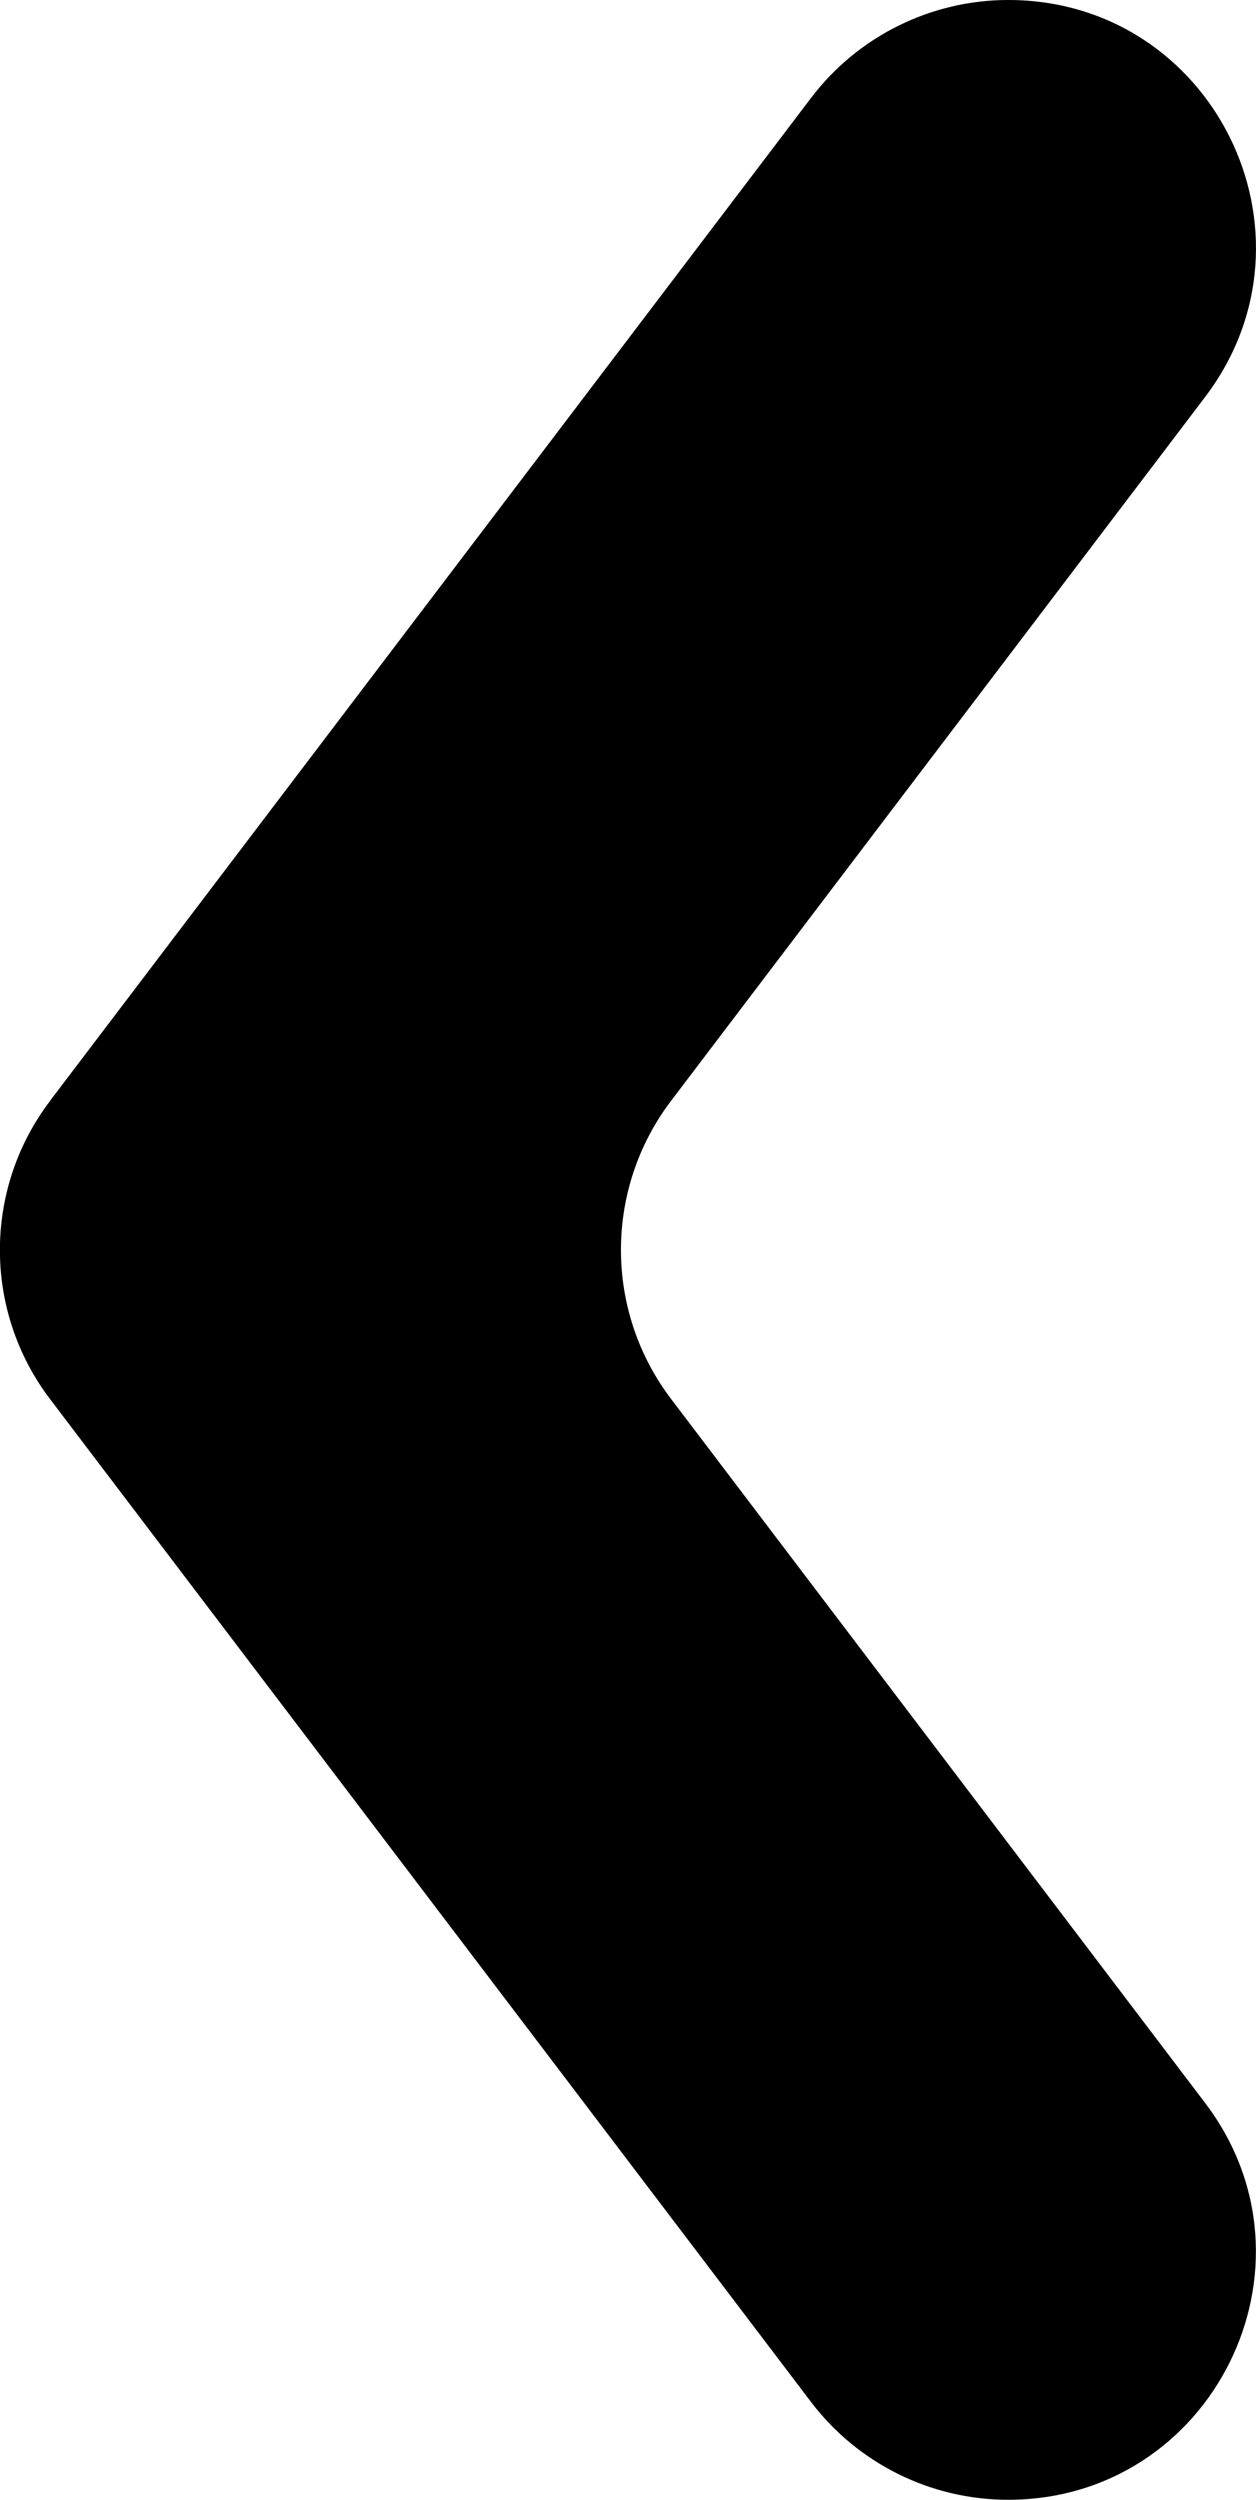 <?xml version="1.0" encoding="UTF-8" standalone="no"?>
<svg
   id="Layer_1"
   viewBox="0 0 10.021 19.945"
   version="1.1"
   sodipodi:docname="video_controls_rewind.svg"
   width="10.021"
   height="19.945"
   inkscape:version="1.2 (dc2aedaf03, 2022-05-15)"
   xmlns:inkscape="http://www.inkscape.org/namespaces/inkscape"
   xmlns:sodipodi="http://sodipodi.sourceforge.net/DTD/sodipodi-0.dtd"
   xmlns="http://www.w3.org/2000/svg"
   xmlns:svg="http://www.w3.org/2000/svg">
  <sodipodi:namedview
     id="namedview11"
     pagecolor="#ffffff"
     bordercolor="#000000"
     borderopacity="0.25"
     inkscape:showpageshadow="2"
     inkscape:pageopacity="0.0"
     inkscape:pagecheckerboard="0"
     inkscape:deskcolor="#d1d1d1"
     showgrid="false"
     inkscape:zoom="10.568721"
     inkscape:cx="47.924437"
     inkscape:cy="28.007173"
     inkscape:window-width="1920"
     inkscape:window-height="1017"
     inkscape:window-x="1912"
     inkscape:window-y="-8"
     inkscape:window-maximized="1"
     inkscape:current-layer="Layer_1" />
  <defs
     id="defs4">
    <style
       id="style2">
      .cls-1 {
        fill: #414042;
      }
    </style>
  </defs>
  <path
     class="cls-1"
     d="M 0.402,8.779 6.472,0.78 C 6.845,0.289 7.428,0 8.044,0 V 0 C 9.677,0 10.601,1.865 9.616,3.166 L 5.357,8.779 c -0.537,0.704 -0.537,1.682 0,2.386 l 4.258,5.613 c 0.986,1.298 0.061,3.166 -1.572,3.166 v 0 c -0.617,0 -1.199,-0.289 -1.572,-0.78 L 0.402,11.166 c -0.537,-0.704 -0.537,-1.682 0,-2.386 z"
     id="path6"
     style="fill:#000000;stroke-width:0.381" />
</svg>
